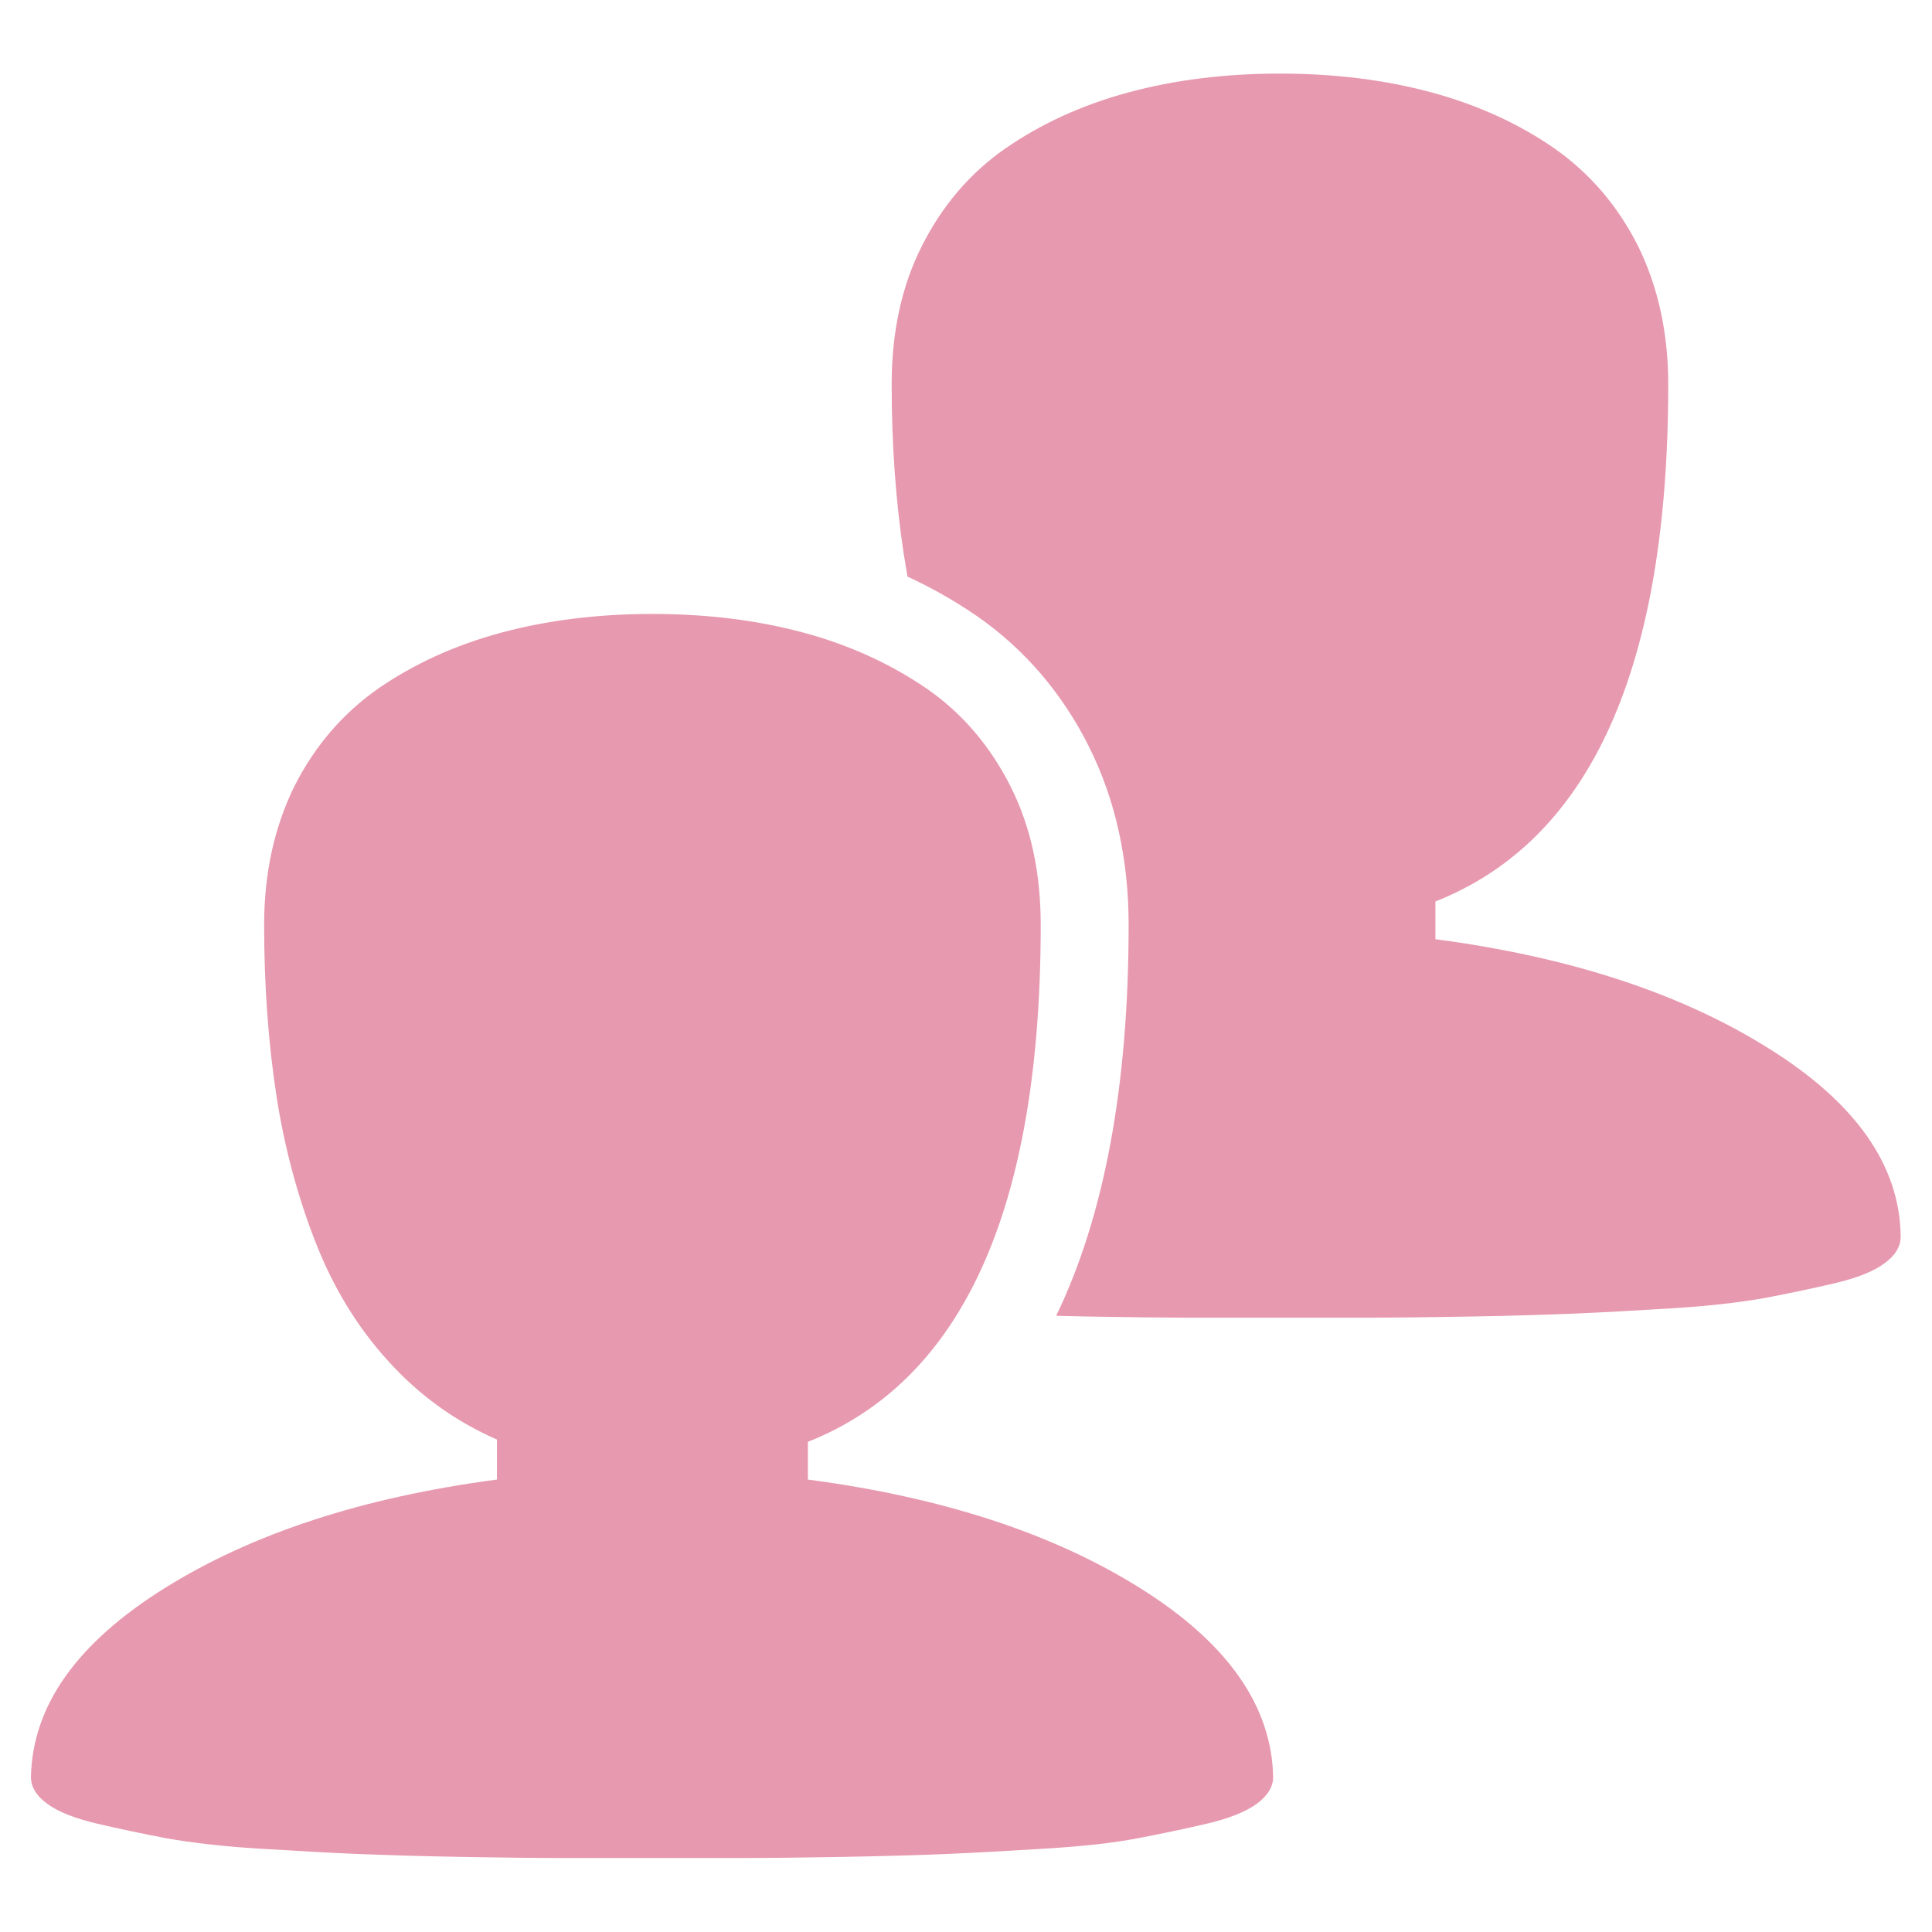 <?xml version="1.0" encoding="utf-8"?>
<!-- Generator: Adobe Illustrator 22.0.0, SVG Export Plug-In . SVG Version: 6.00 Build 0)  -->
<svg version="1.1" id="_x33_0_A_seat" xmlns="http://www.w3.org/2000/svg" xmlns:xlink="http://www.w3.org/1999/xlink" x="0px"
	 y="0px" viewBox="0 0 512 512" style="enable-background:new 0 0 512 512;" xml:space="preserve">
<style type="text/css">
	.st0{fill:#E799AF;}
</style>
<g>
	<path class="st0" d="M337.4,470.9c0,2.6-1.4,4.9-4.3,7.1c-2.9,2.1-7.3,3.9-13.3,5.3c-6,1.4-12.2,2.7-18.5,3.9
		c-6.3,1.2-14.4,2.1-24.3,2.7c-9.9,0.6-18.4,1.1-25.7,1.4c-7.3,0.3-16.7,0.6-28.1,0.8c-11.5,0.2-20.2,0.3-26.1,0.3
		c-5.9,0-14,0-24.3,0s-18.4,0-24.3,0c-5.9,0-14.6-0.1-26.1-0.3c-11.5-0.2-20.9-0.5-28.1-0.8c-7.3-0.3-15.9-0.8-25.7-1.4
		c-9.9-0.6-18-1.6-24.3-2.7c-6.3-1.2-12.5-2.5-18.5-3.9c-6-1.4-10.5-3.2-13.3-5.3c-2.9-2.1-4.3-4.5-4.3-7.1
		c0.4-18.9,12.2-35.5,35.4-50s52.5-24.1,88.1-28.8v-10.6c-11.2-4.9-20.8-11.9-28.9-20.9c-8.2-9-14.6-19.6-19.3-31.7
		c-4.7-12.1-8.2-25.1-10.3-38.9c-2.1-13.8-3.2-28.8-3.2-44.9c0-13.7,2.7-25.9,8-36.7c5.4-10.7,12.8-19.3,22.2-25.9
		c9.4-6.5,20.3-11.5,32.5-14.8c12.2-3.3,25.6-5,40.2-5c14.6,0,28,1.7,40.2,5c12.2,3.3,23,8.3,32.5,14.8c9.4,6.5,16.8,15.2,22.2,25.9
		c5.4,10.7,8,22.9,8,36.7c0,75-20.6,120.7-61.7,137v10c35.6,4.7,65,14.3,88.1,28.8C325.2,435.3,337,452,337.4,470.9z"/>
	<g>
		<path class="st0" d="M468.5,277.7c-23.2-14.5-52.5-24.1-88.1-28.8v-10c41.2-16.3,61.7-62,61.7-137c0-13.7-2.7-25.9-8-36.7
			c-5.4-10.7-12.8-19.3-22.2-25.9c-9.4-6.5-20.3-11.5-32.5-14.8c-12.2-3.3-25.6-5-40.2-5c-14.6,0-28,1.7-40.2,5
			c-12.2,3.3-23.1,8.3-32.5,14.8c-9.4,6.5-16.8,15.2-22.2,25.9c-5.4,10.7-8,22.9-8,36.7c0,16.1,1.1,31,3.2,44.9c0.3,2,0.7,4,1,6
			c6.5,3,12.6,6.5,18.3,10.4c12.7,8.8,22.7,20.5,29.8,34.7c7,14,10.5,29.9,10.5,47.2c0,42.5-6.4,77.1-19.2,103.6
			c2.8,0.1,5.7,0.1,8.8,0.2c11.5,0.2,20.2,0.3,26.1,0.3c5.9,0,14,0,24.3,0c10.3,0,18.4,0,24.3,0c5.9,0,14.6-0.1,26.1-0.3
			c11.5-0.2,20.8-0.5,28.1-0.8c7.3-0.3,15.9-0.8,25.7-1.4c9.9-0.6,18-1.6,24.3-2.7c6.3-1.2,12.5-2.5,18.5-3.9
			c6-1.4,10.5-3.2,13.3-5.3c2.9-2.1,4.3-4.5,4.3-7.1C503.5,308.8,491.7,292.1,468.5,277.7z"/>
	</g>
</g>
</svg>
